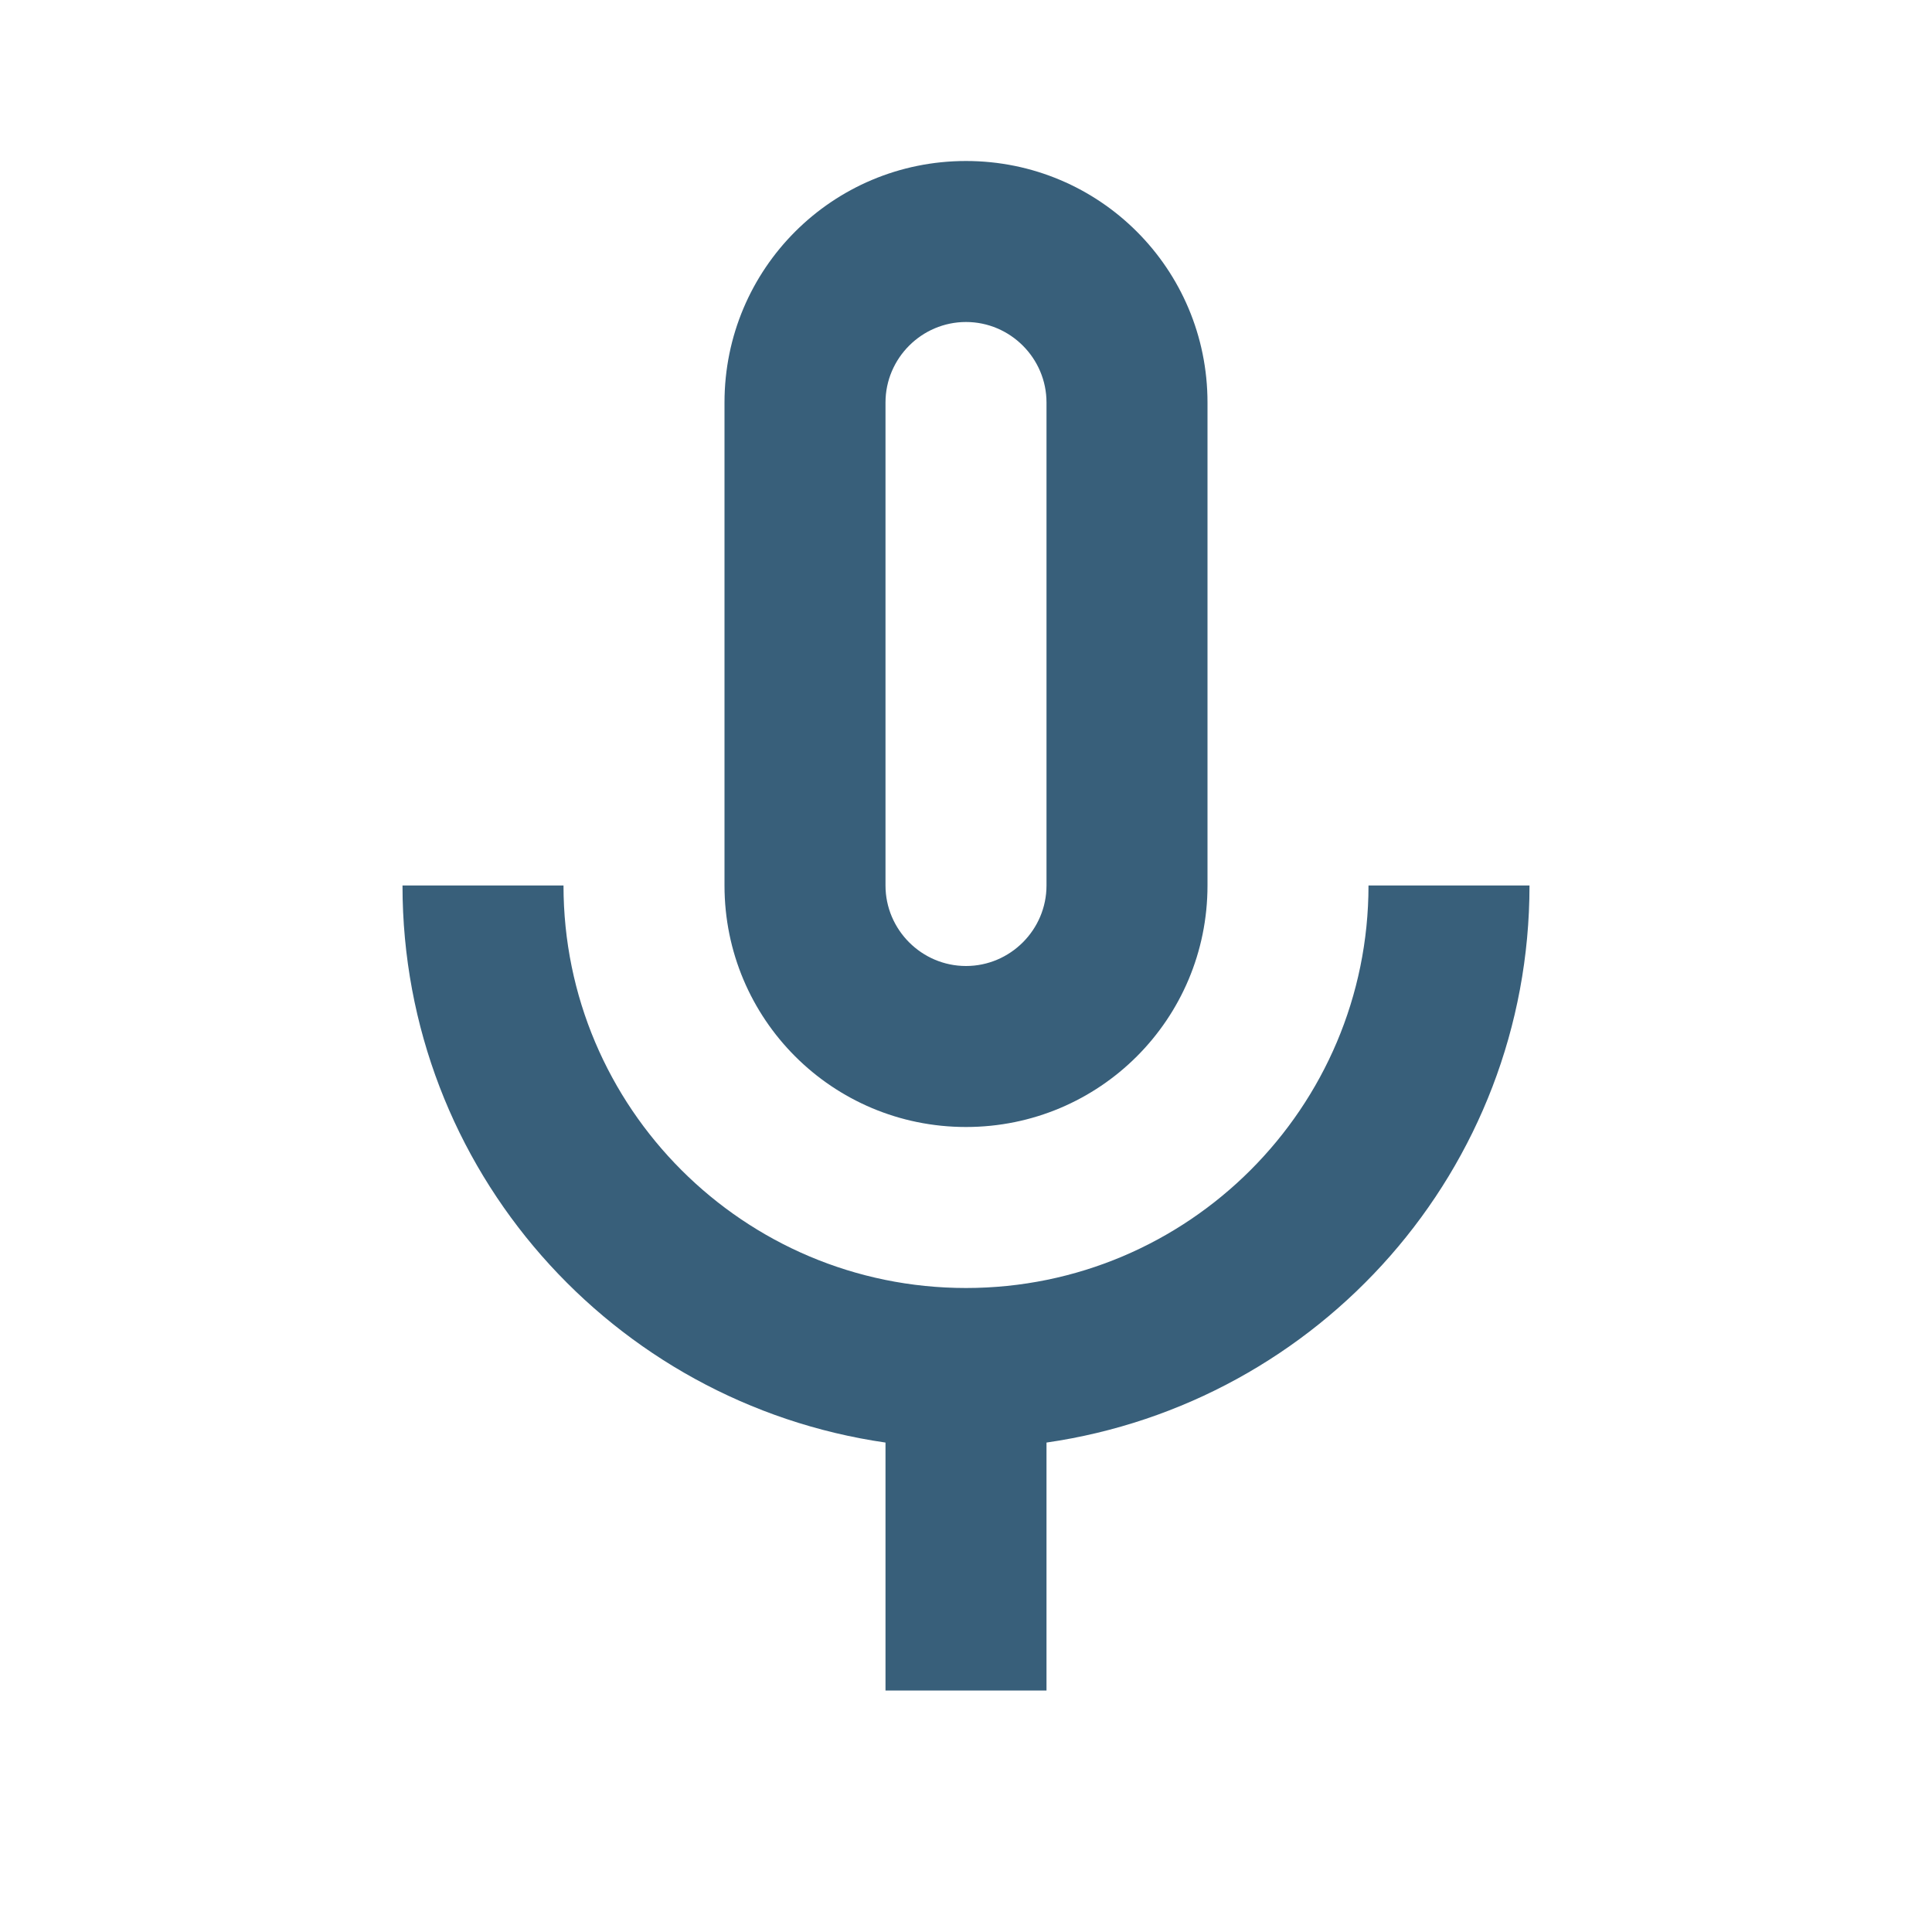 <?xml version="1.0" encoding="UTF-8"?>
<svg width="24px" height="24px" viewBox="0 0 24 24" version="1.1" xmlns="http://www.w3.org/2000/svg" xmlns:xlink="http://www.w3.org/1999/xlink">
    <title>mic_on-24px</title>
    <g id="↳-Zales-&amp;-Gordons" stroke="none" stroke-width="1" fill="none" fill-rule="evenodd">
        <g id="1.070_Styleguide_Zales_Icons" transform="translate(-118, -252)">
            <g id="mic_on-24px" transform="translate(118, 252)">
                <polygon id="Path" points="0 0 24 0 24 24 0 24"></polygon>
                <path d="M12,14 C13.66,14 15,12.66 15,11 L15,5 C15,3.34 13.66,2 12,2 C10.34,2 9,3.34 9,5 L9,11 C9,12.66 10.34,14 12,14 Z M11,5 C11,4.45 11.45,4 12,4 C12.55,4 13,4.45 13,5 L13,11 C13,11.55 12.55,12 12,12 C11.45,12 11,11.55 11,11 L11,5 Z M17,11 C17,13.76 14.76,16 12,16 C9.24,16 7,13.76 7,11 L5,11 C5,14.53 7.61,17.43 11,17.92 L11,21 L13,21 L13,17.92 C16.39,17.43 19,14.53 19,11 L17,11 Z" id="Shape" fill="#385F7A" fill-rule="nonzero"></path>
            </g>
        </g>
    </g>
</svg>